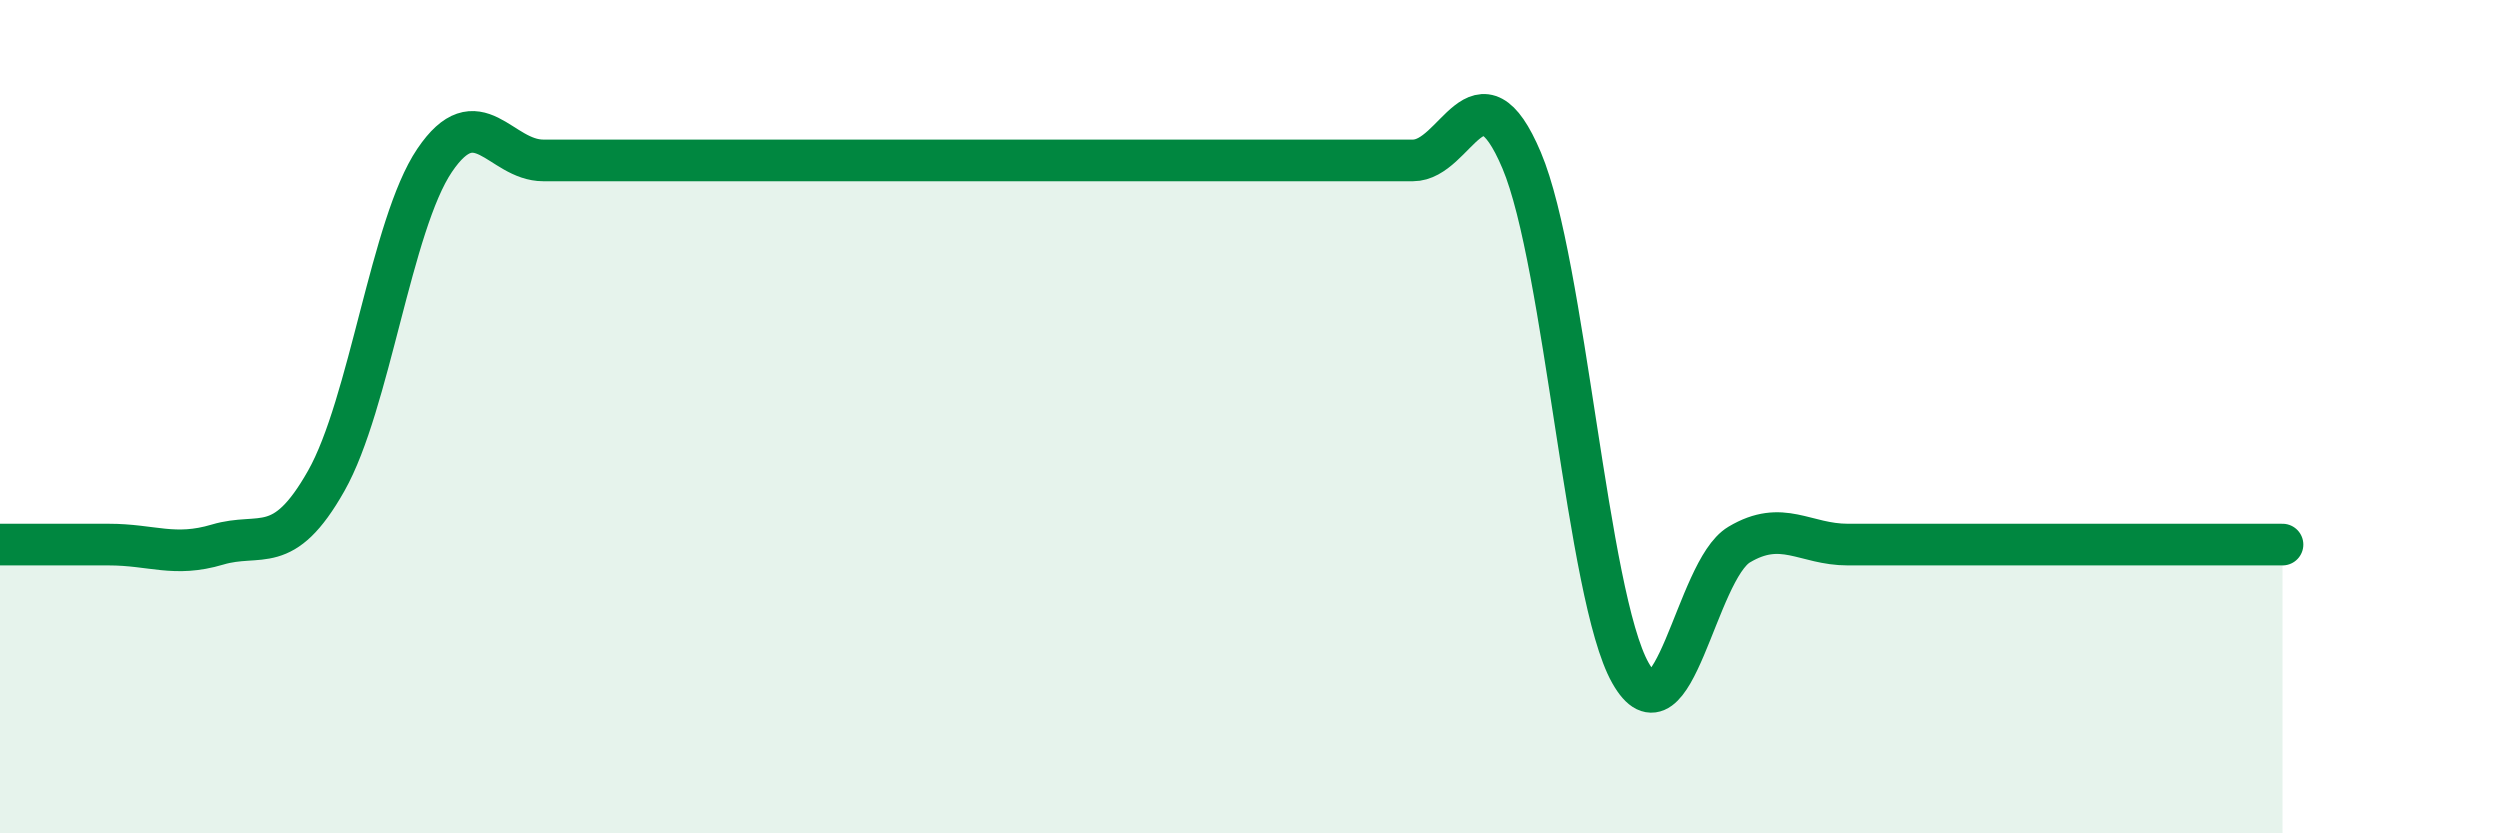 
    <svg width="60" height="20" viewBox="0 0 60 20" xmlns="http://www.w3.org/2000/svg">
      <path
        d="M 0,13.07 C 0.52,13.07 1.57,13.07 2.61,13.07 C 3.65,13.07 4.18,13.38 5.22,13.07 C 6.26,12.76 6.79,13.38 7.83,11.54 C 8.87,9.7 9.39,5.39 10.43,3.85 C 11.47,2.31 12,3.85 13.04,3.85 C 14.08,3.85 14.61,3.85 15.65,3.85 C 16.69,3.85 17.22,3.85 18.26,3.85 C 19.3,3.85 19.83,3.85 20.87,3.85 C 21.91,3.85 22.44,3.85 23.48,3.85 C 24.52,3.85 25.05,3.85 26.09,3.85 C 27.13,3.85 27.66,3.85 28.7,3.85 C 29.74,3.85 30.26,3.85 31.3,3.85 C 32.34,3.85 32.87,3.85 33.91,3.85 C 34.95,3.85 35.48,1.39 36.52,3.85 C 37.56,6.31 38.09,14.31 39.13,16.15 C 40.17,17.99 40.7,13.69 41.74,13.07 C 42.78,12.45 43.31,13.07 44.35,13.07 C 45.39,13.07 45.92,13.07 46.96,13.07 C 48,13.07 48.53,13.07 49.57,13.07 C 50.61,13.07 51.13,13.07 52.17,13.07 C 53.21,13.07 54.26,13.07 54.78,13.07L54.78 20L0 20Z"
        fill="#008740"
        opacity="0.1"
        stroke-linecap="round"
        stroke-linejoin="round"
      />
      <path
        d="M 0,13.07 C 0.52,13.07 1.57,13.07 2.61,13.07 C 3.65,13.07 4.18,13.38 5.22,13.07 C 6.26,12.76 6.79,13.38 7.83,11.54 C 8.87,9.7 9.39,5.39 10.43,3.85 C 11.47,2.31 12,3.85 13.04,3.85 C 14.08,3.85 14.61,3.85 15.65,3.85 C 16.69,3.85 17.22,3.85 18.26,3.85 C 19.3,3.85 19.83,3.85 20.87,3.85 C 21.91,3.85 22.44,3.85 23.48,3.85 C 24.52,3.85 25.05,3.85 26.09,3.85 C 27.13,3.85 27.66,3.85 28.7,3.85 C 29.74,3.85 30.26,3.85 31.3,3.85 C 32.34,3.85 32.87,3.85 33.91,3.85 C 34.95,3.85 35.48,1.39 36.52,3.85 C 37.56,6.31 38.09,14.31 39.13,16.15 C 40.17,17.99 40.7,13.69 41.74,13.07 C 42.78,12.45 43.31,13.07 44.35,13.07 C 45.39,13.07 45.92,13.07 46.96,13.07 C 48,13.07 48.53,13.07 49.57,13.07 C 50.61,13.07 51.13,13.07 52.17,13.07 C 53.21,13.07 54.26,13.07 54.78,13.07"
        stroke="#008740"
        stroke-width="1"
        fill="none"
        stroke-linecap="round"
        stroke-linejoin="round"
      />
    </svg>
  